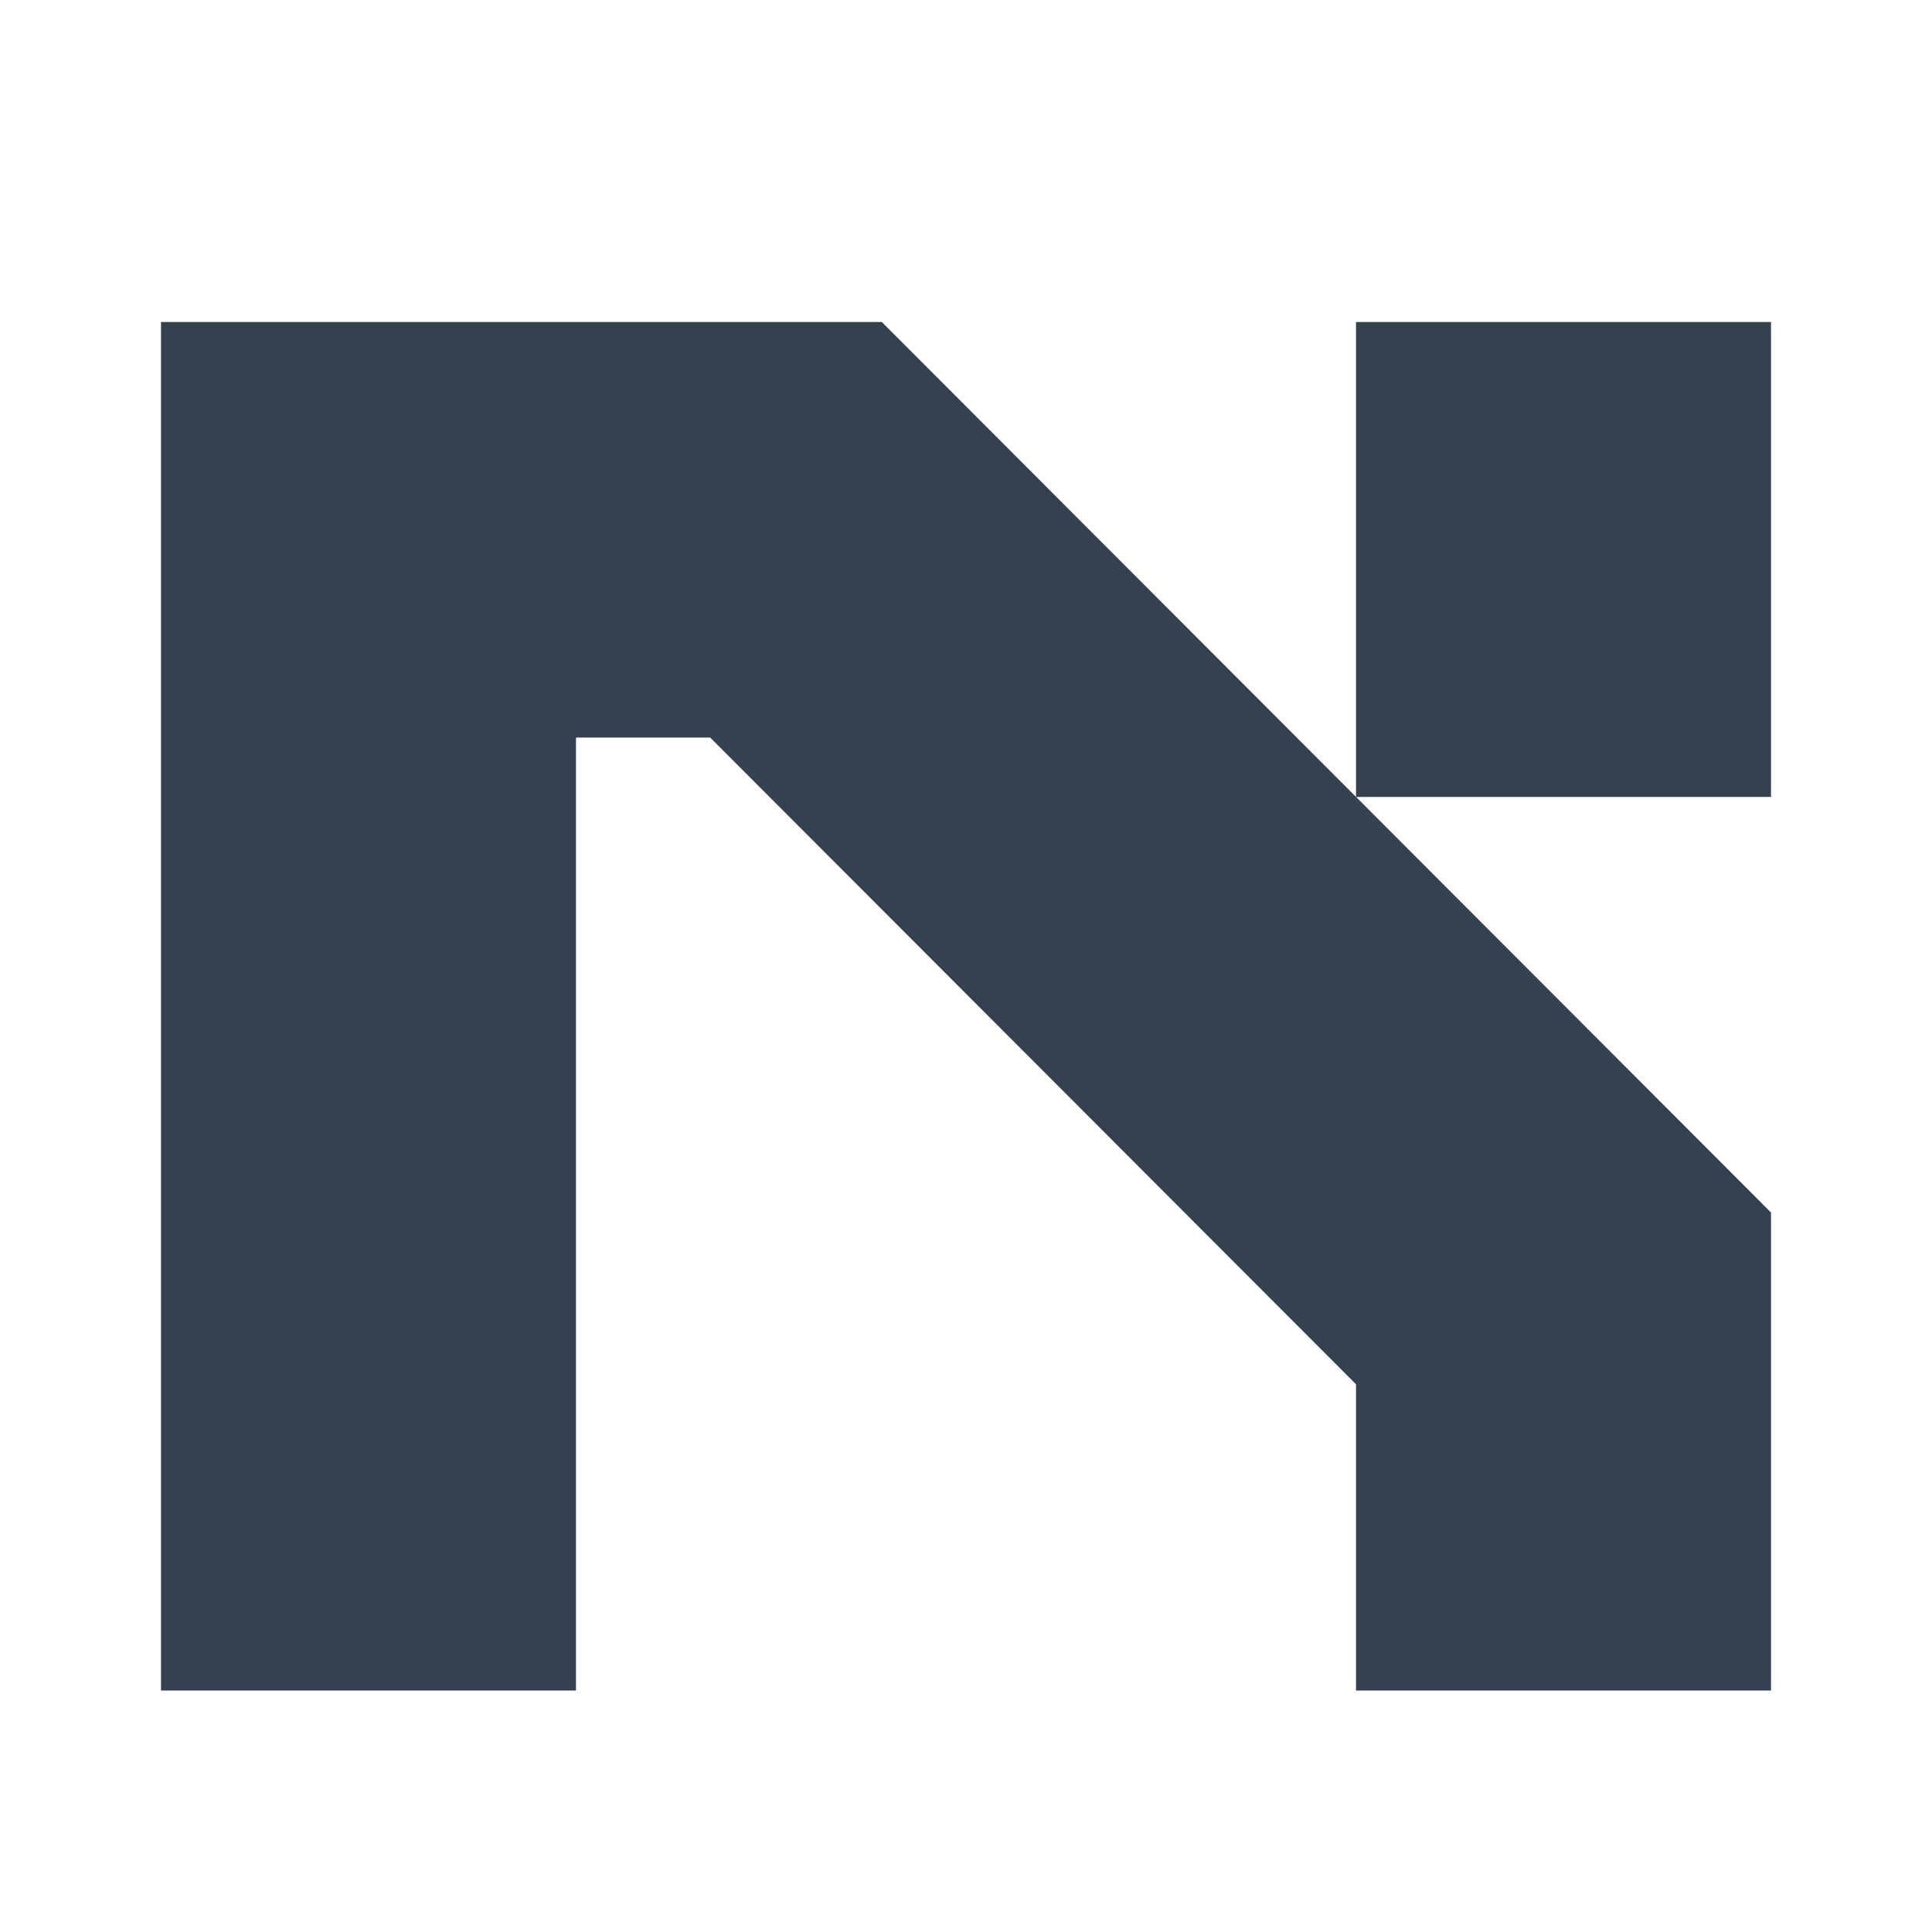 <svg xmlns="http://www.w3.org/2000/svg" width="24" height="24" fill="none"><path fill="#344250" d="M10.954 4 22 15.062V21h-5.155v-3.804L8.822 9.162H7.155V21H2V4h8.954Zm5.891 5.9V4H22v5.9h-5.155Z"/></svg>